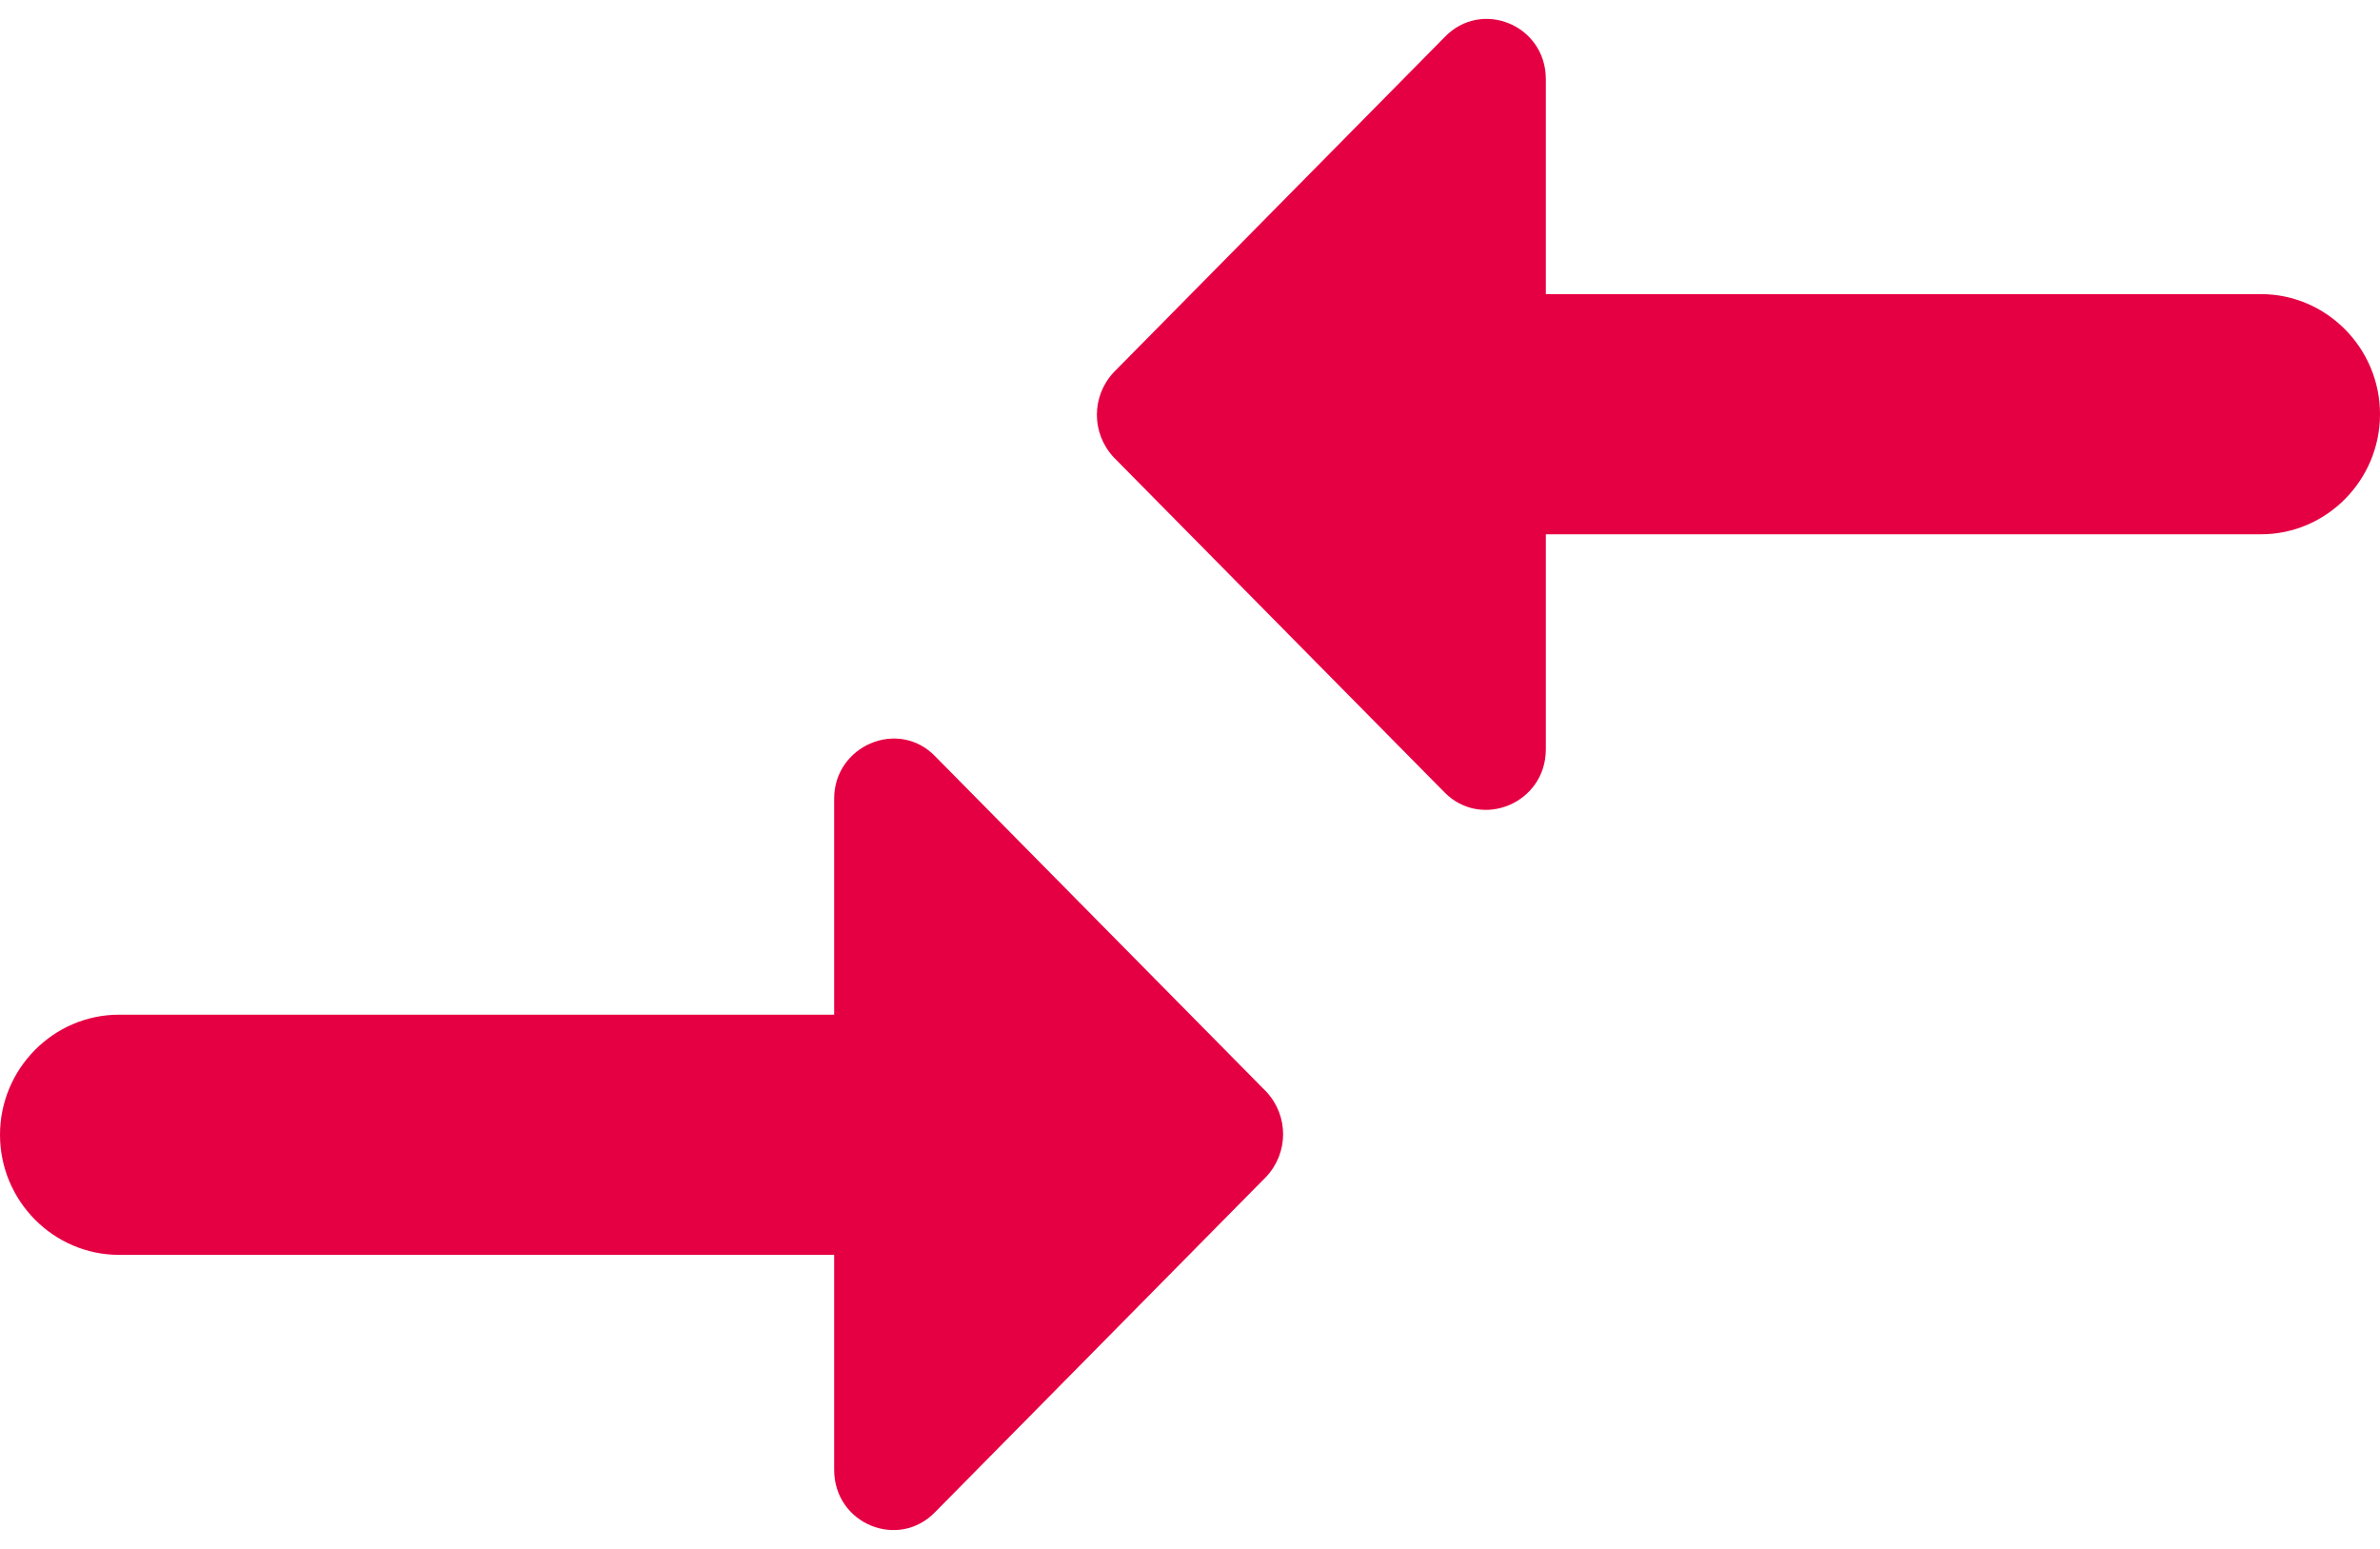 <svg width="63" height="41" viewBox="0 0 63 41" fill="none" xmlns="http://www.w3.org/2000/svg">
<path d="M22.081 26.858H3.15C1.417 26.858 0 28.288 0 30.037C0 31.785 1.417 33.215 3.15 33.215H22.081V38.906C22.081 40.336 23.782 41.035 24.759 40.018L33.516 31.149C34.114 30.514 34.114 29.528 33.516 28.892L24.759 20.023C23.782 19.006 22.081 19.737 22.081 21.136V26.858ZM40.919 19.832V14.142H59.85C61.583 14.142 63 12.712 63 10.963C63 9.215 61.583 7.785 59.85 7.785H40.919V2.094C40.919 0.664 39.218 -0.036 38.241 0.982L29.484 9.851C28.886 10.486 28.886 11.472 29.484 12.108L38.241 20.977C39.218 21.962 40.919 21.263 40.919 19.832Z" fill="#E50043"/>
</svg>
